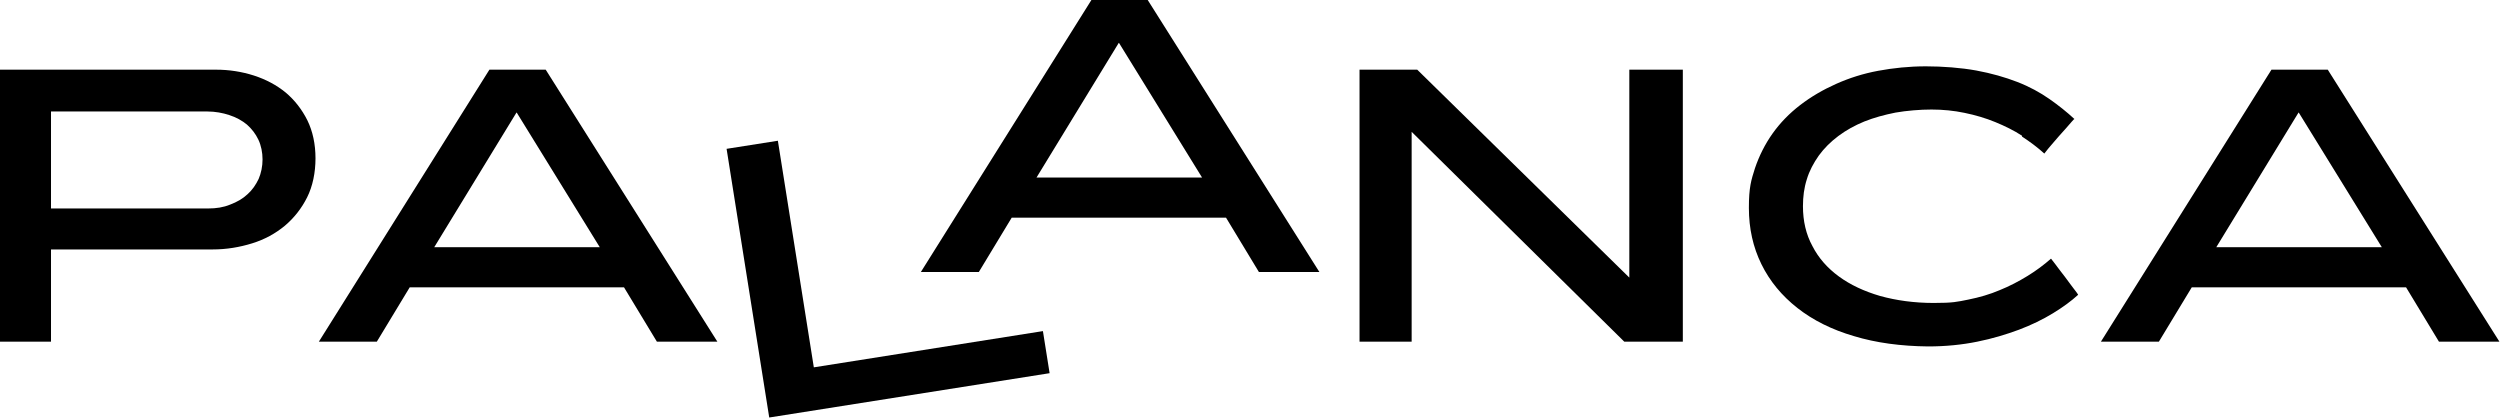 <svg xmlns="http://www.w3.org/2000/svg" fill="none" viewBox="0 0 897 150" height="150" width="897">
<path fill="black" d="M18.3 89.5V122.6H0V25H77.5C82.2 25 86.7 25.7 91.1 27.1C95.4 28.5 99.2 30.5 102.5 33.2C105.7 35.9 108.3 39.2 110.3 43.2C112.2 47.1 113.2 51.7 113.2 56.8C113.2 61.9 112.2 66.8 110.2 70.8C108.2 74.8 105.5 78.2 102.2 81C98.8 83.8 95 85.9 90.5 87.3C86 88.7 81.3 89.5 76.3 89.5H18.3ZM18.3 40V74.8H74.7C77.6 74.8 80.2 74.4 82.6 73.4C85 72.5 87.1 71.3 88.8 69.7C90.5 68.2 91.8 66.3 92.8 64.2C93.7 62.1 94.2 59.7 94.2 57.2C94.2 54.7 93.7 52.2 92.7 50.1C91.7 48 90.3 46.2 88.6 44.7C86.9 43.3 84.8 42.1 82.3 41.3C79.9 40.5 77.2 40 74.4 40H18.3Z"></path>
<path fill="black" d="M114.4 122.6L175.6 25H195.8L257.4 122.6H235.7L223.9 103.1H147L135.2 122.6H114.5H114.4ZM185.3 40.4L155.8 88.7H215.2L185.4 40.4H185.3Z"></path>
<path fill="black" d="M260.7 53.4L279.1 50.5L292 131.8L374.2 118.8L376.6 133.9L276 149.8L260.7 53.4Z"></path>
<path fill="black" d="M330.4 97.6L391.6 0H411.8L473.4 97.6H451.7L439.9 78.1H363L351.2 97.6H330.5H330.4ZM401.4 15.4L371.9 63.7H431.3L401.5 15.4H401.4Z"></path>
<path fill="black" d="M584.6 99.8V25H603.8V122.6H582.8L506.5 47.3V122.6H487.8V25H508.5L584.8 99.8H584.6Z"></path>
<path fill="black" d="M725.5 48.7C722.6 46.8 719.3 45.2 715.9 43.8C712.5 42.4 708.8 41.3 704.9 40.5C701.1 39.7 697.1 39.3 693 39.3C688.9 39.3 684.1 39.7 680.1 40.4C676.1 41.2 672.4 42.2 668.9 43.6C665.5 45 662.4 46.7 659.6 48.8C656.8 50.9 654.5 53.2 652.6 55.8C650.7 58.5 649.2 61.3 648.3 64.3C647.3 67.4 646.9 70.6 646.9 74C646.9 79.3 648 84.1 650.3 88.3C652.5 92.6 655.7 96.2 659.8 99.2C663.9 102.2 668.8 104.5 674.6 106.2C680.4 107.8 686.8 108.7 693.8 108.7C700.8 108.7 702.2 108.3 706.2 107.5C710.2 106.7 714 105.6 717.5 104.1C721 102.7 724.4 100.9 727.5 99C730.6 97.1 733.4 95 735.9 92.8C736.9 94.1 737.8 95.2 738.5 96.2C739.2 97.2 740 98.1 740.8 99.2C741.6 100.3 742.4 101.3 743.1 102.3C743.8 103.3 744.5 104.1 745 104.8C745.5 105.5 745.7 105.8 745.6 105.8C743.2 108 740.2 110.2 736.6 112.4C733 114.6 728.9 116.6 724.4 118.3C719.8 120 714.9 121.5 709.4 122.6C704 123.7 698.1 124.3 691.8 124.3C682 124.2 673.1 123 665.2 120.6C657.3 118.3 650.5 114.9 644.9 110.5C639.3 106.1 635 100.9 632 94.8C629 88.7 627.5 82 627.5 74.6C627.5 67.2 628.3 64.7 629.7 60.3C631.2 55.9 633.3 51.7 636 47.9C638.7 44.1 642 40.7 645.9 37.7C649.8 34.7 654.1 32.2 658.8 30.1C663.5 28 668.5 26.4 673.9 25.4C679.3 24.4 685 23.8 691 23.8C697 23.8 703.6 24.3 709.1 25.3C714.5 26.3 719.4 27.7 723.8 29.4C728.2 31.1 732 33.2 735.3 35.5C738.6 37.8 741.6 40.2 744.3 42.7C744.2 42.7 743.9 43 743.3 43.7C742.7 44.4 742.1 45.1 741.3 46C740.5 46.9 739.6 47.9 738.7 48.9C737.8 49.9 737 50.9 736.2 51.8C735.4 52.7 734.5 53.8 733.5 55.1C731.1 52.9 728.4 50.9 725.5 49V48.7Z"></path>
<path fill="black" d="M753.8 122.6L815 25H835.2L896.8 122.6H875.1L863.3 103.1H786.4L774.6 122.6H753.9H753.8ZM824.7 40.4L795.2 88.7H854.6L824.8 40.4H824.7Z"></path>
</svg>
